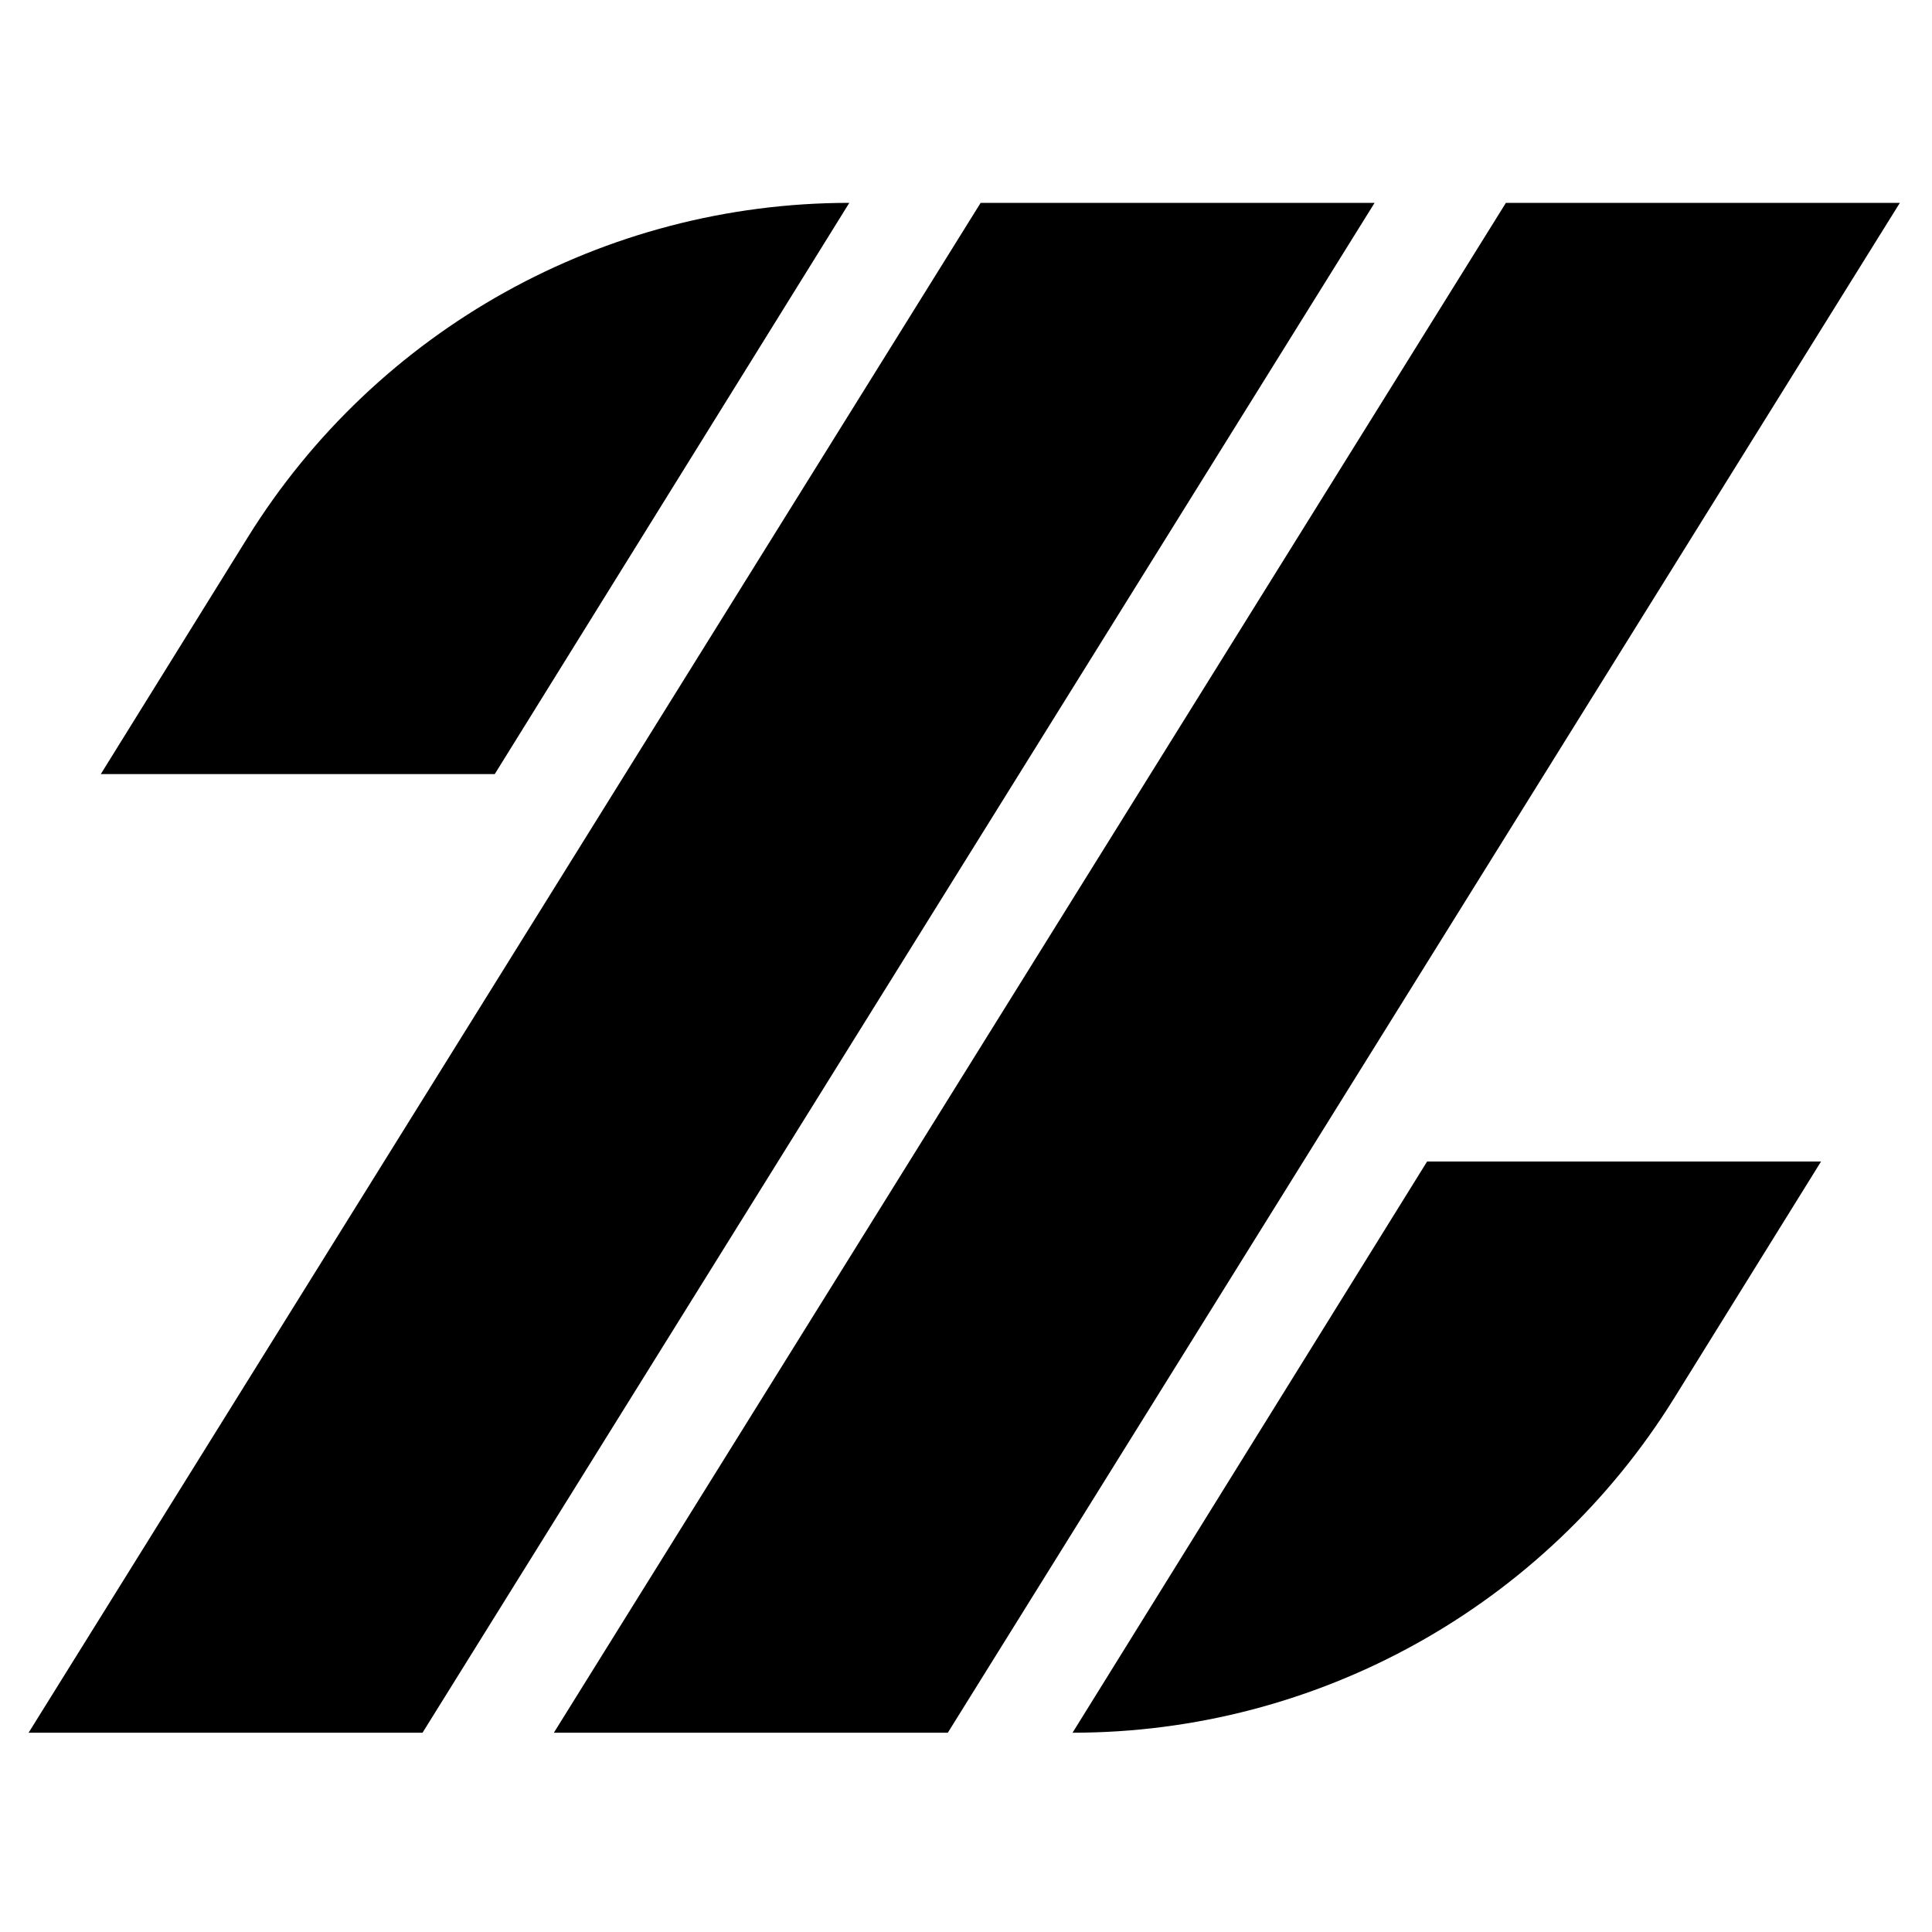 <?xml version="1.0" encoding="utf-8"?>
<!-- Generator: Adobe Illustrator 23.0.0, SVG Export Plug-In . SVG Version: 6.00 Build 0)  -->
<svg version="1.1" id="레이어_1" xmlns="http://www.w3.org/2000/svg" xmlns:xlink="http://www.w3.org/1999/xlink" x="0px"
	 y="0px" viewBox="0 0 800 800" style="enable-background:new 0 0 800 800;" xml:space="preserve">
<polygon points="174.96,717.48 11.84,717.48 406.06,84 569.19,84 "/>
<polygon points="392.47,717.48 229.34,717.48 623.56,84 786.69,84 "/>
<path d="M204.87,320.53H41.74l60.79-97.93C156.02,136.42,250.25,84,351.68,84h0L204.87,320.53z"/>
<path d="M444.12,717.48L444.12,717.48l146.81-236.53h163.13l-60.79,97.93C639.78,665.06,545.55,717.48,444.12,717.48z"/>
</svg>
